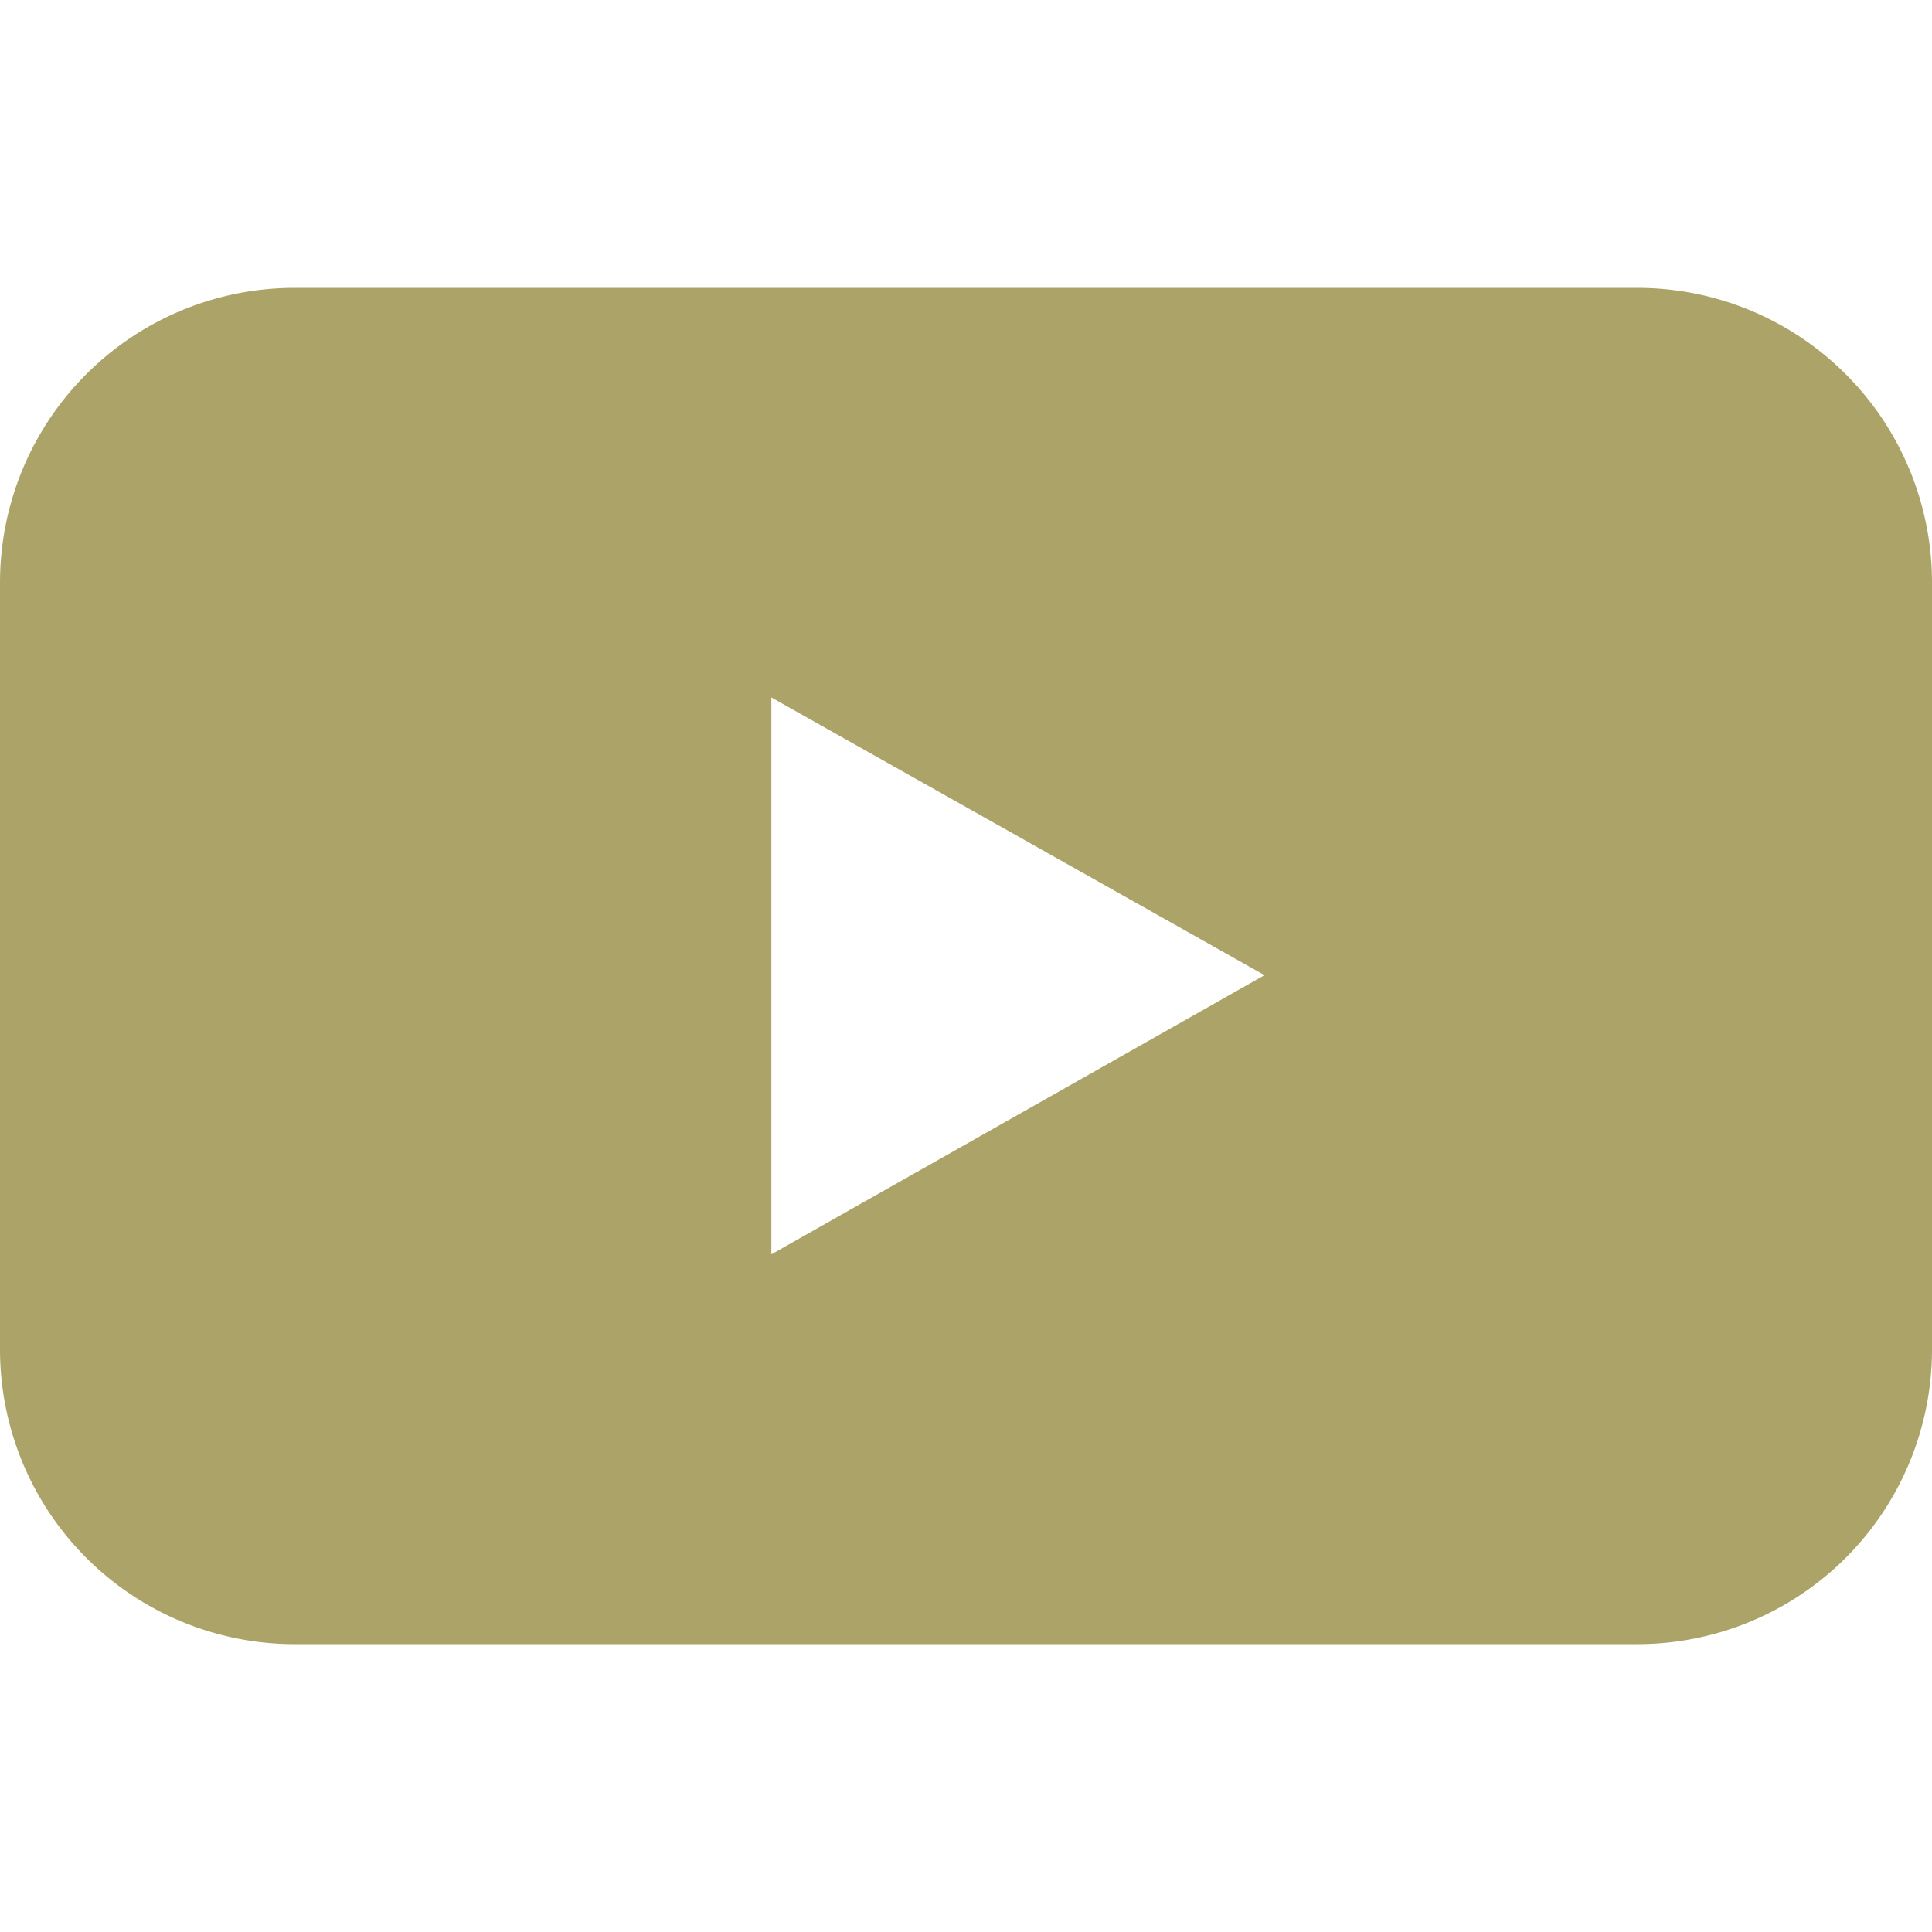 <svg id="レイヤー_1" data-name="レイヤー 1" xmlns="http://www.w3.org/2000/svg" viewBox="0 0 400 400"><defs><style>.cls-1{fill:#aca369;}</style></defs><path class="cls-1" d="M339,59.6H61a61,61,0,0,0-61,61V279.4a61,61,0,0,0,61,61H339a61,61,0,0,0,61-61V120.6A61,61,0,0,0,339,59.6ZM159.7,259.7V144.4l102.1,57.5Z"/></svg>